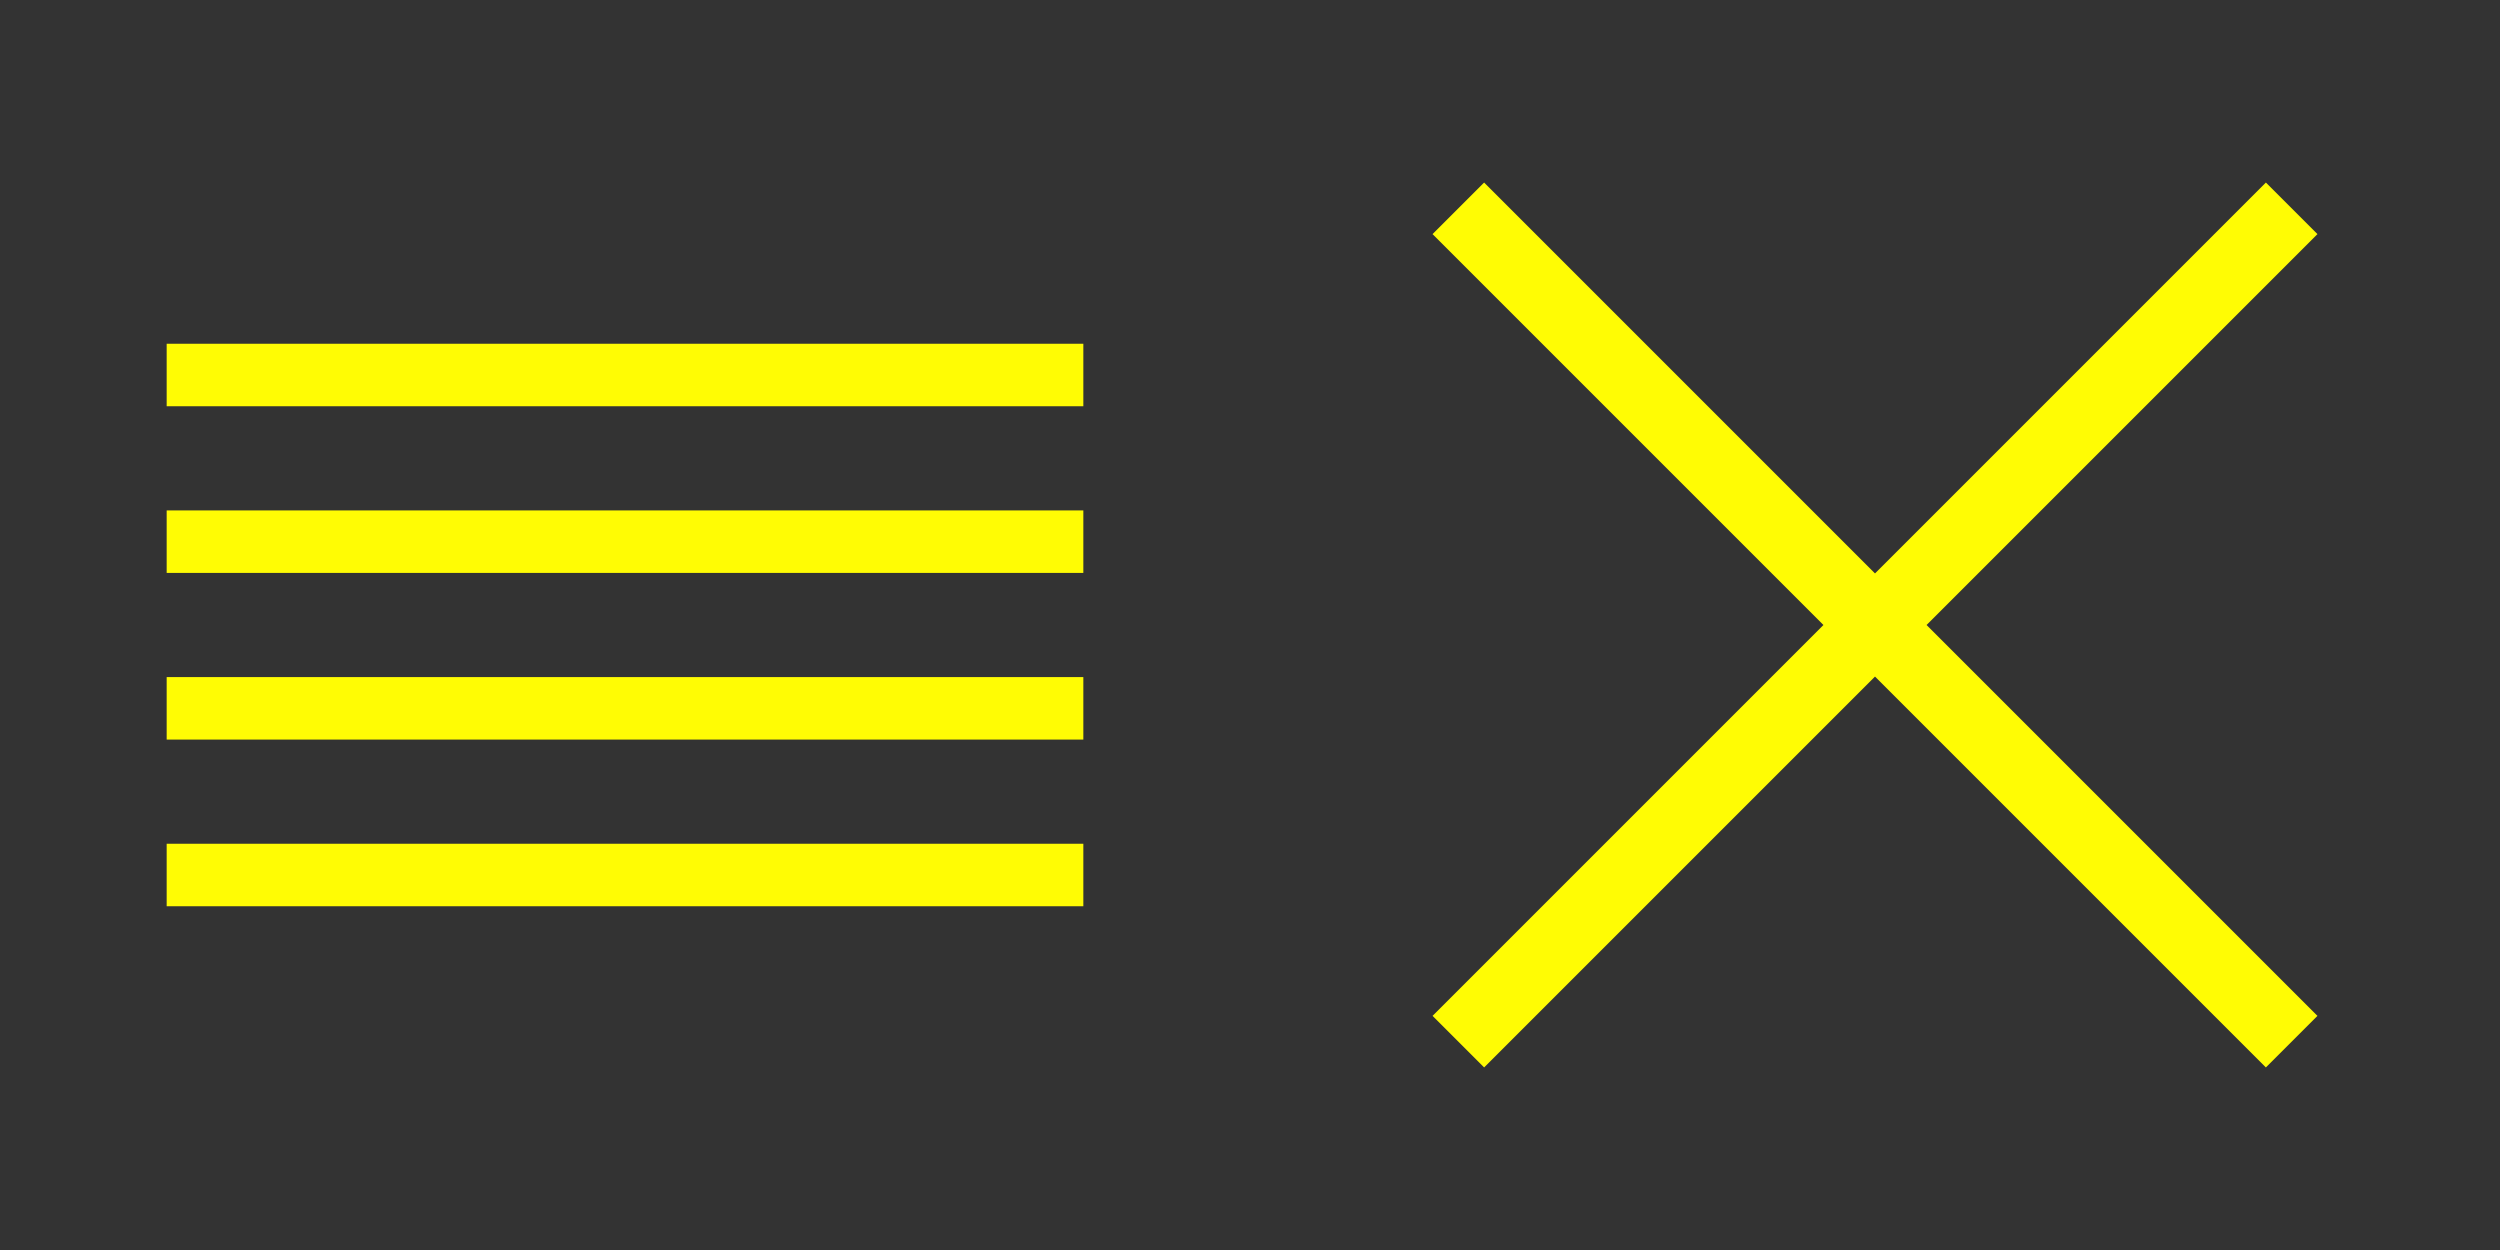 <svg xmlns="http://www.w3.org/2000/svg" width="120" height="60"><rect width="100%" height="100%" fill="#333333" stroke="none"/><path d="M70 10l40 40m-40 0l40-40" stroke-width="3.5" fill="none" stroke="#fffc04" stroke-miterlimit="10"/><path d="M8 18h44M8 26h44M8 34h44M8 42h44" fill="none" stroke="#fffc04" stroke-miterlimit="10" stroke-width="3"/></svg>